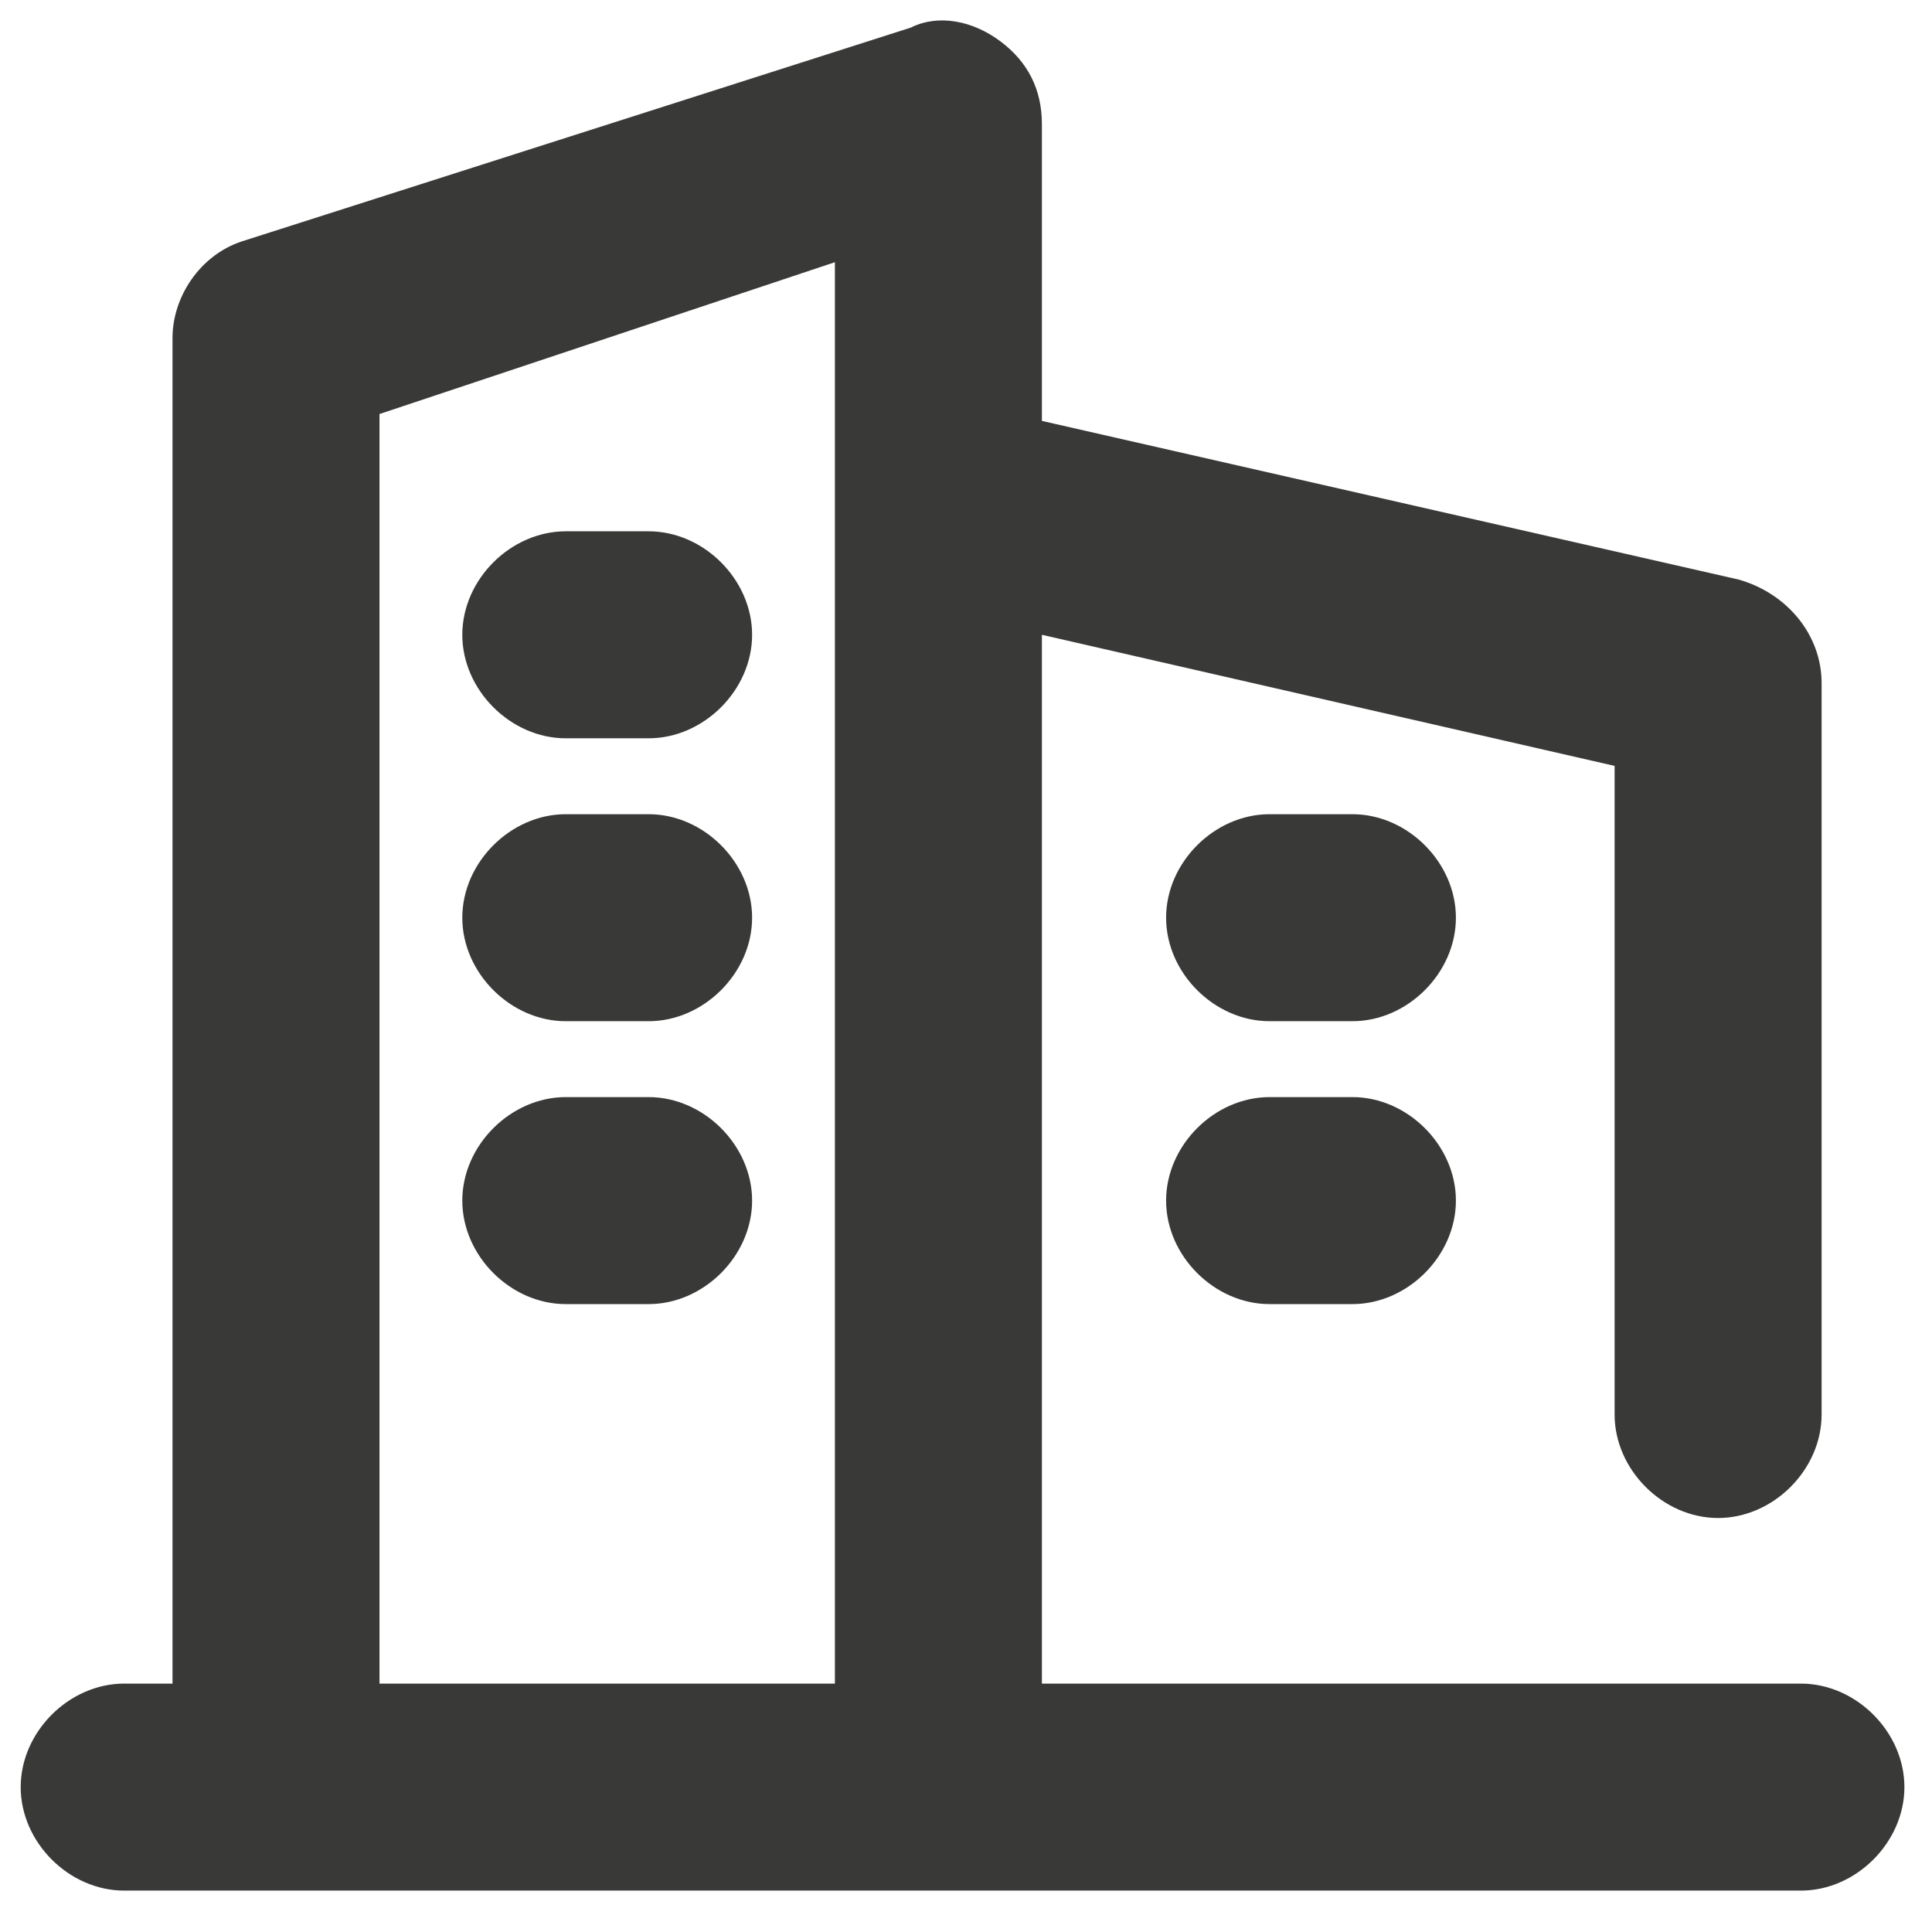 <?xml version="1.0" encoding="utf-8"?>
<!-- Generator: Adobe Illustrator 27.2.0, SVG Export Plug-In . SVG Version: 6.00 Build 0)  -->
<svg version="1.1" id="Layer_1" xmlns="http://www.w3.org/2000/svg" xmlns:xlink="http://www.w3.org/1999/xlink" x="0px" y="0px"
	 viewBox="0 0 28 28" style="enable-background:new 0 0 28 28;" xml:space="preserve">
<style type="text/css">
	.st0{fill:#393938;}
</style>
<g>
	<path class="st0" d="M26.1,24.4h-11V9.2l8.3,1.9v9.4c0,0.8,0.7,1.5,1.5,1.5s1.5-0.7,1.5-1.5V9.9c0-0.7-0.5-1.3-1.2-1.5L15.1,6.1
		V1.8c0-0.5-0.2-0.9-0.6-1.2c-0.4-0.3-0.9-0.4-1.3-0.2L3.5,3.5c-0.6,0.2-1,0.8-1,1.4v19.5H1.8c-0.8,0-1.5,0.7-1.5,1.5
		s0.7,1.5,1.5,1.5h24.3c0.8,0,1.5-0.7,1.5-1.5S26.9,24.4,26.1,24.4z M5.5,6l6.6-2.2v20.6H5.5V6z"/>
	<path class="st0" d="M8.2,10.7h1.2c0.8,0,1.5-0.7,1.5-1.5s-0.7-1.5-1.5-1.5H8.2c-0.8,0-1.5,0.7-1.5,1.5S7.4,10.7,8.2,10.7z"/>
	<path class="st0" d="M9.4,11.8H8.2c-0.8,0-1.5,0.7-1.5,1.5s0.7,1.5,1.5,1.5h1.2c0.8,0,1.5-0.7,1.5-1.5S10.2,11.8,9.4,11.8z"/>
	<path class="st0" d="M19.6,11.8h-1.2c-0.8,0-1.5,0.7-1.5,1.5s0.7,1.5,1.5,1.5h1.2c0.8,0,1.5-0.7,1.5-1.5S20.4,11.8,19.6,11.8z"/>
	<path class="st0" d="M9.4,15.9H8.2c-0.8,0-1.5,0.7-1.5,1.5s0.7,1.5,1.5,1.5h1.2c0.8,0,1.5-0.7,1.5-1.5S10.2,15.9,9.4,15.9z"/>
	<path class="st0" d="M19.6,15.9h-1.2c-0.8,0-1.5,0.7-1.5,1.5s0.7,1.5,1.5,1.5h1.2c0.8,0,1.5-0.7,1.5-1.5S20.4,15.9,19.6,15.9z"/>
</g>
</svg>
